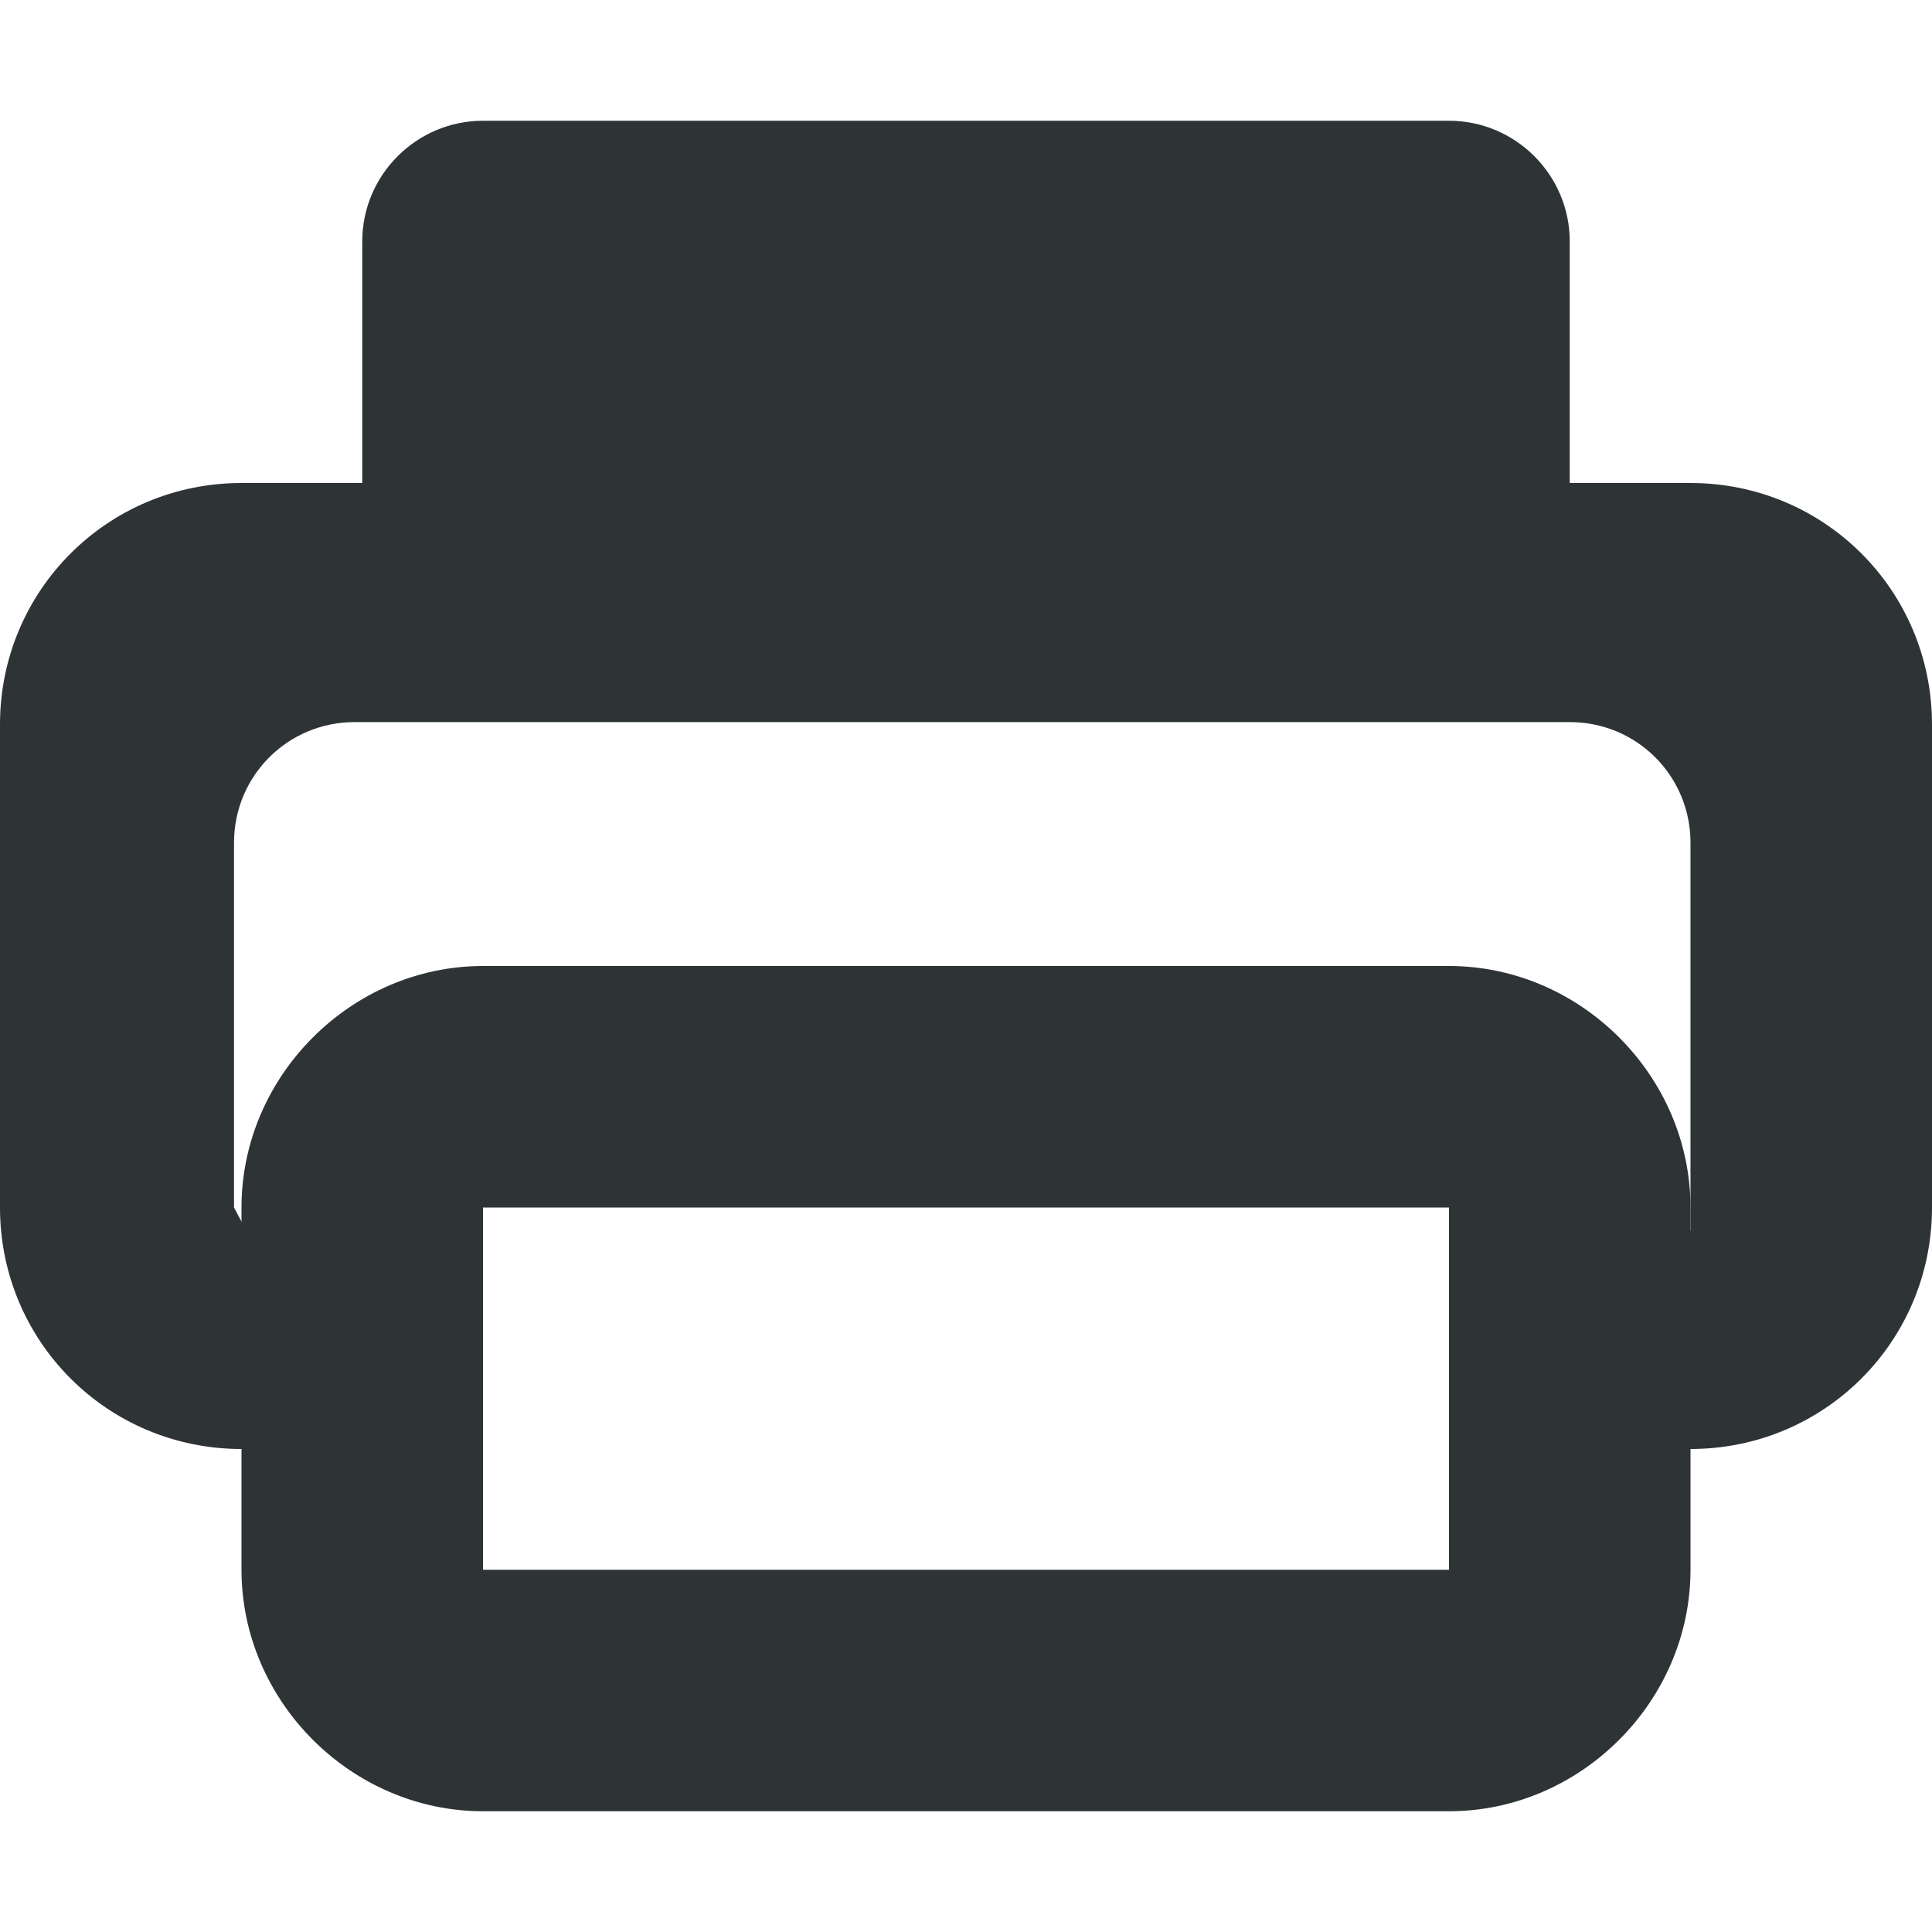 <?xml version="1.0" encoding="UTF-8"?>
<svg height="16px" viewBox="0 0 16 16" width="16px" xmlns="http://www.w3.org/2000/svg">
    <g fill="#2e3436">
        <path d="m 3 2 v 2 h 10 v -2 c 0 -0.551 -0.449 -1 -1 -1 h -8 c -0.551 0 -1 0.449 -1 1 z m 0 0"/>
        <path d="m 4 8 c -1.09 0 -2 0.91 -2 2 v 3 c 0 1.09 0.91 2 2 2 h 8 c 1.09 0 2 -0.91 2 -2 v -3 c 0 -1.09 -0.91 -2 -2 -2 z m 0 2 h 8 v 3 h -8 z m 0 0"/>
        <path d="m 2 4 c -1.109 0 -2 0.891 -2 2 v 4 c 0 1.109 0.891 2 2 2 h 1 l -1.062 -2 v -3.02 c 0 -0.555 0.445 -1 1 -1 h 10.062 c 0.555 0 1 0.445 1 1 v 3.211 l -1 1.809 h 1 c 1.109 0 2 -0.891 2 -2 v -4 c 0 -1.109 -0.891 -2 -2 -2 z m 0 0"/>
    </g>
</svg>
